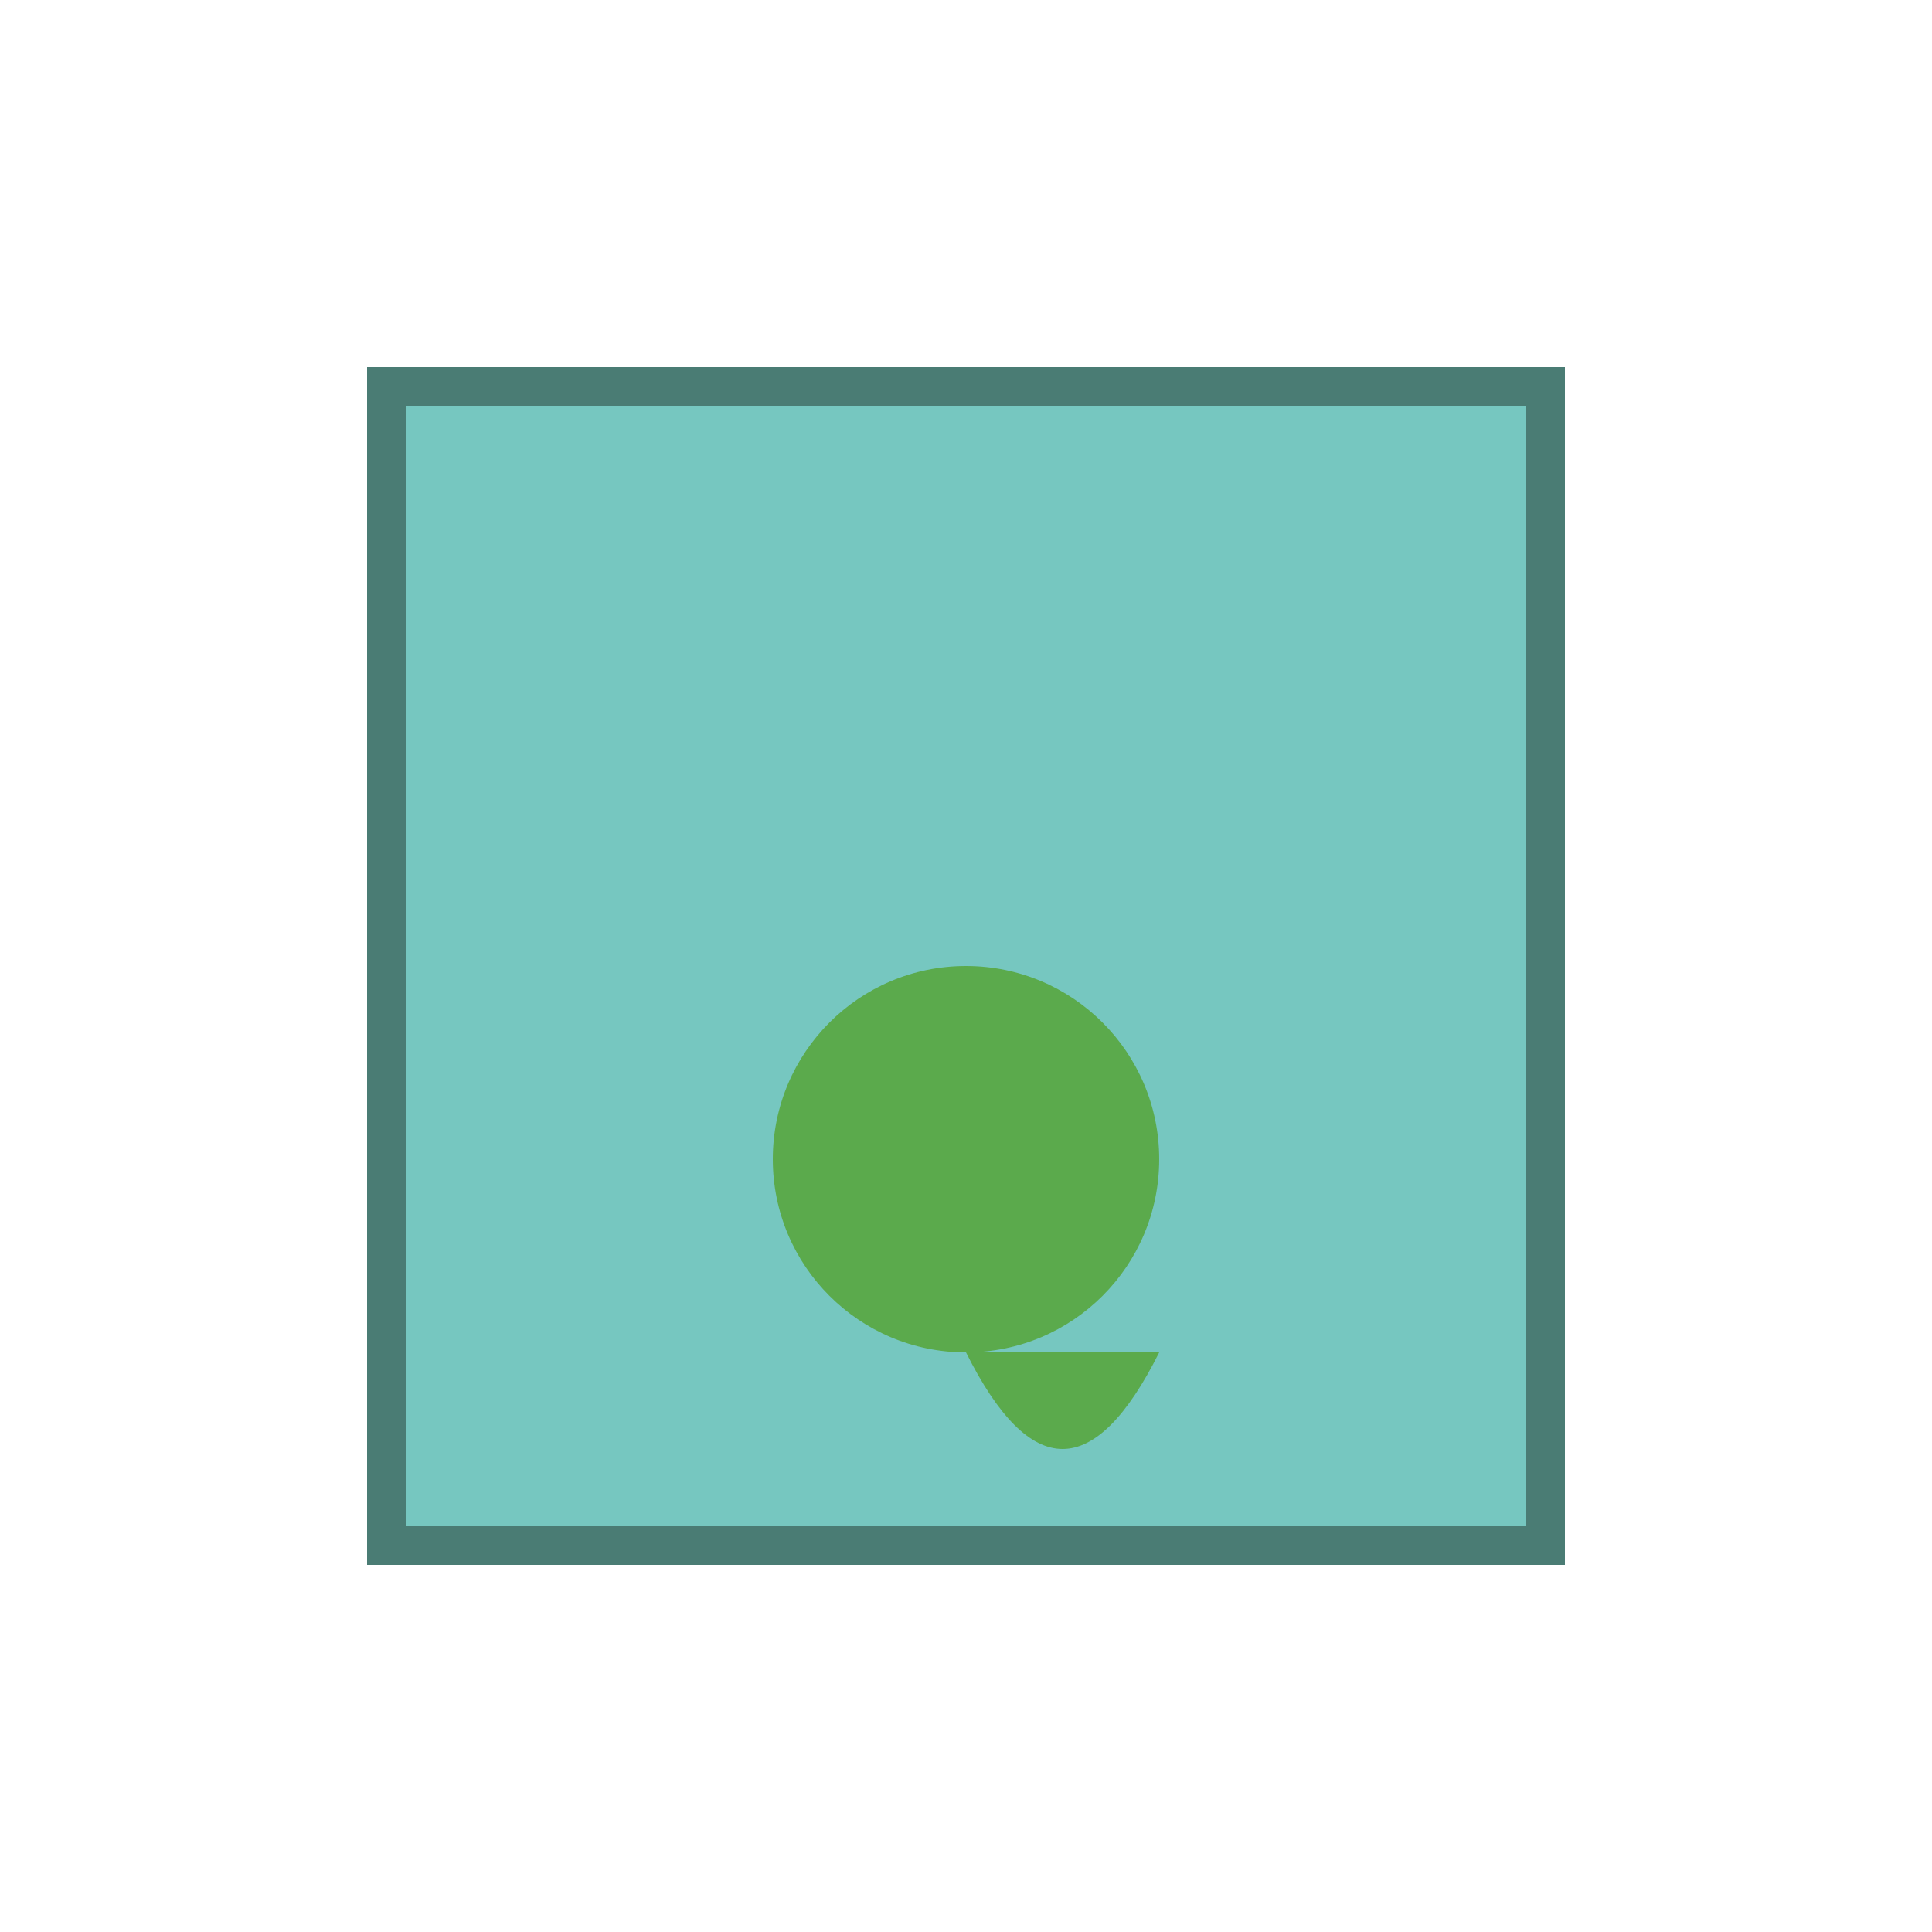 <svg xmlns="http://www.w3.org/2000/svg" viewBox="0 0 100 100">
  <style>
    .building {
      fill: #76c7c0;
      stroke: #4a7c74;
      stroke-width: 2;
    }
    .leaf {
      fill: #5baa4c;
    }
  </style>
  <rect x="20" y="20" width="60" height="60" class="building" />
  <circle cx="50" cy="60" r="10" class="leaf" />
  <path d="M50 70 Q55 80, 60 70" class="leaf" />
</svg>